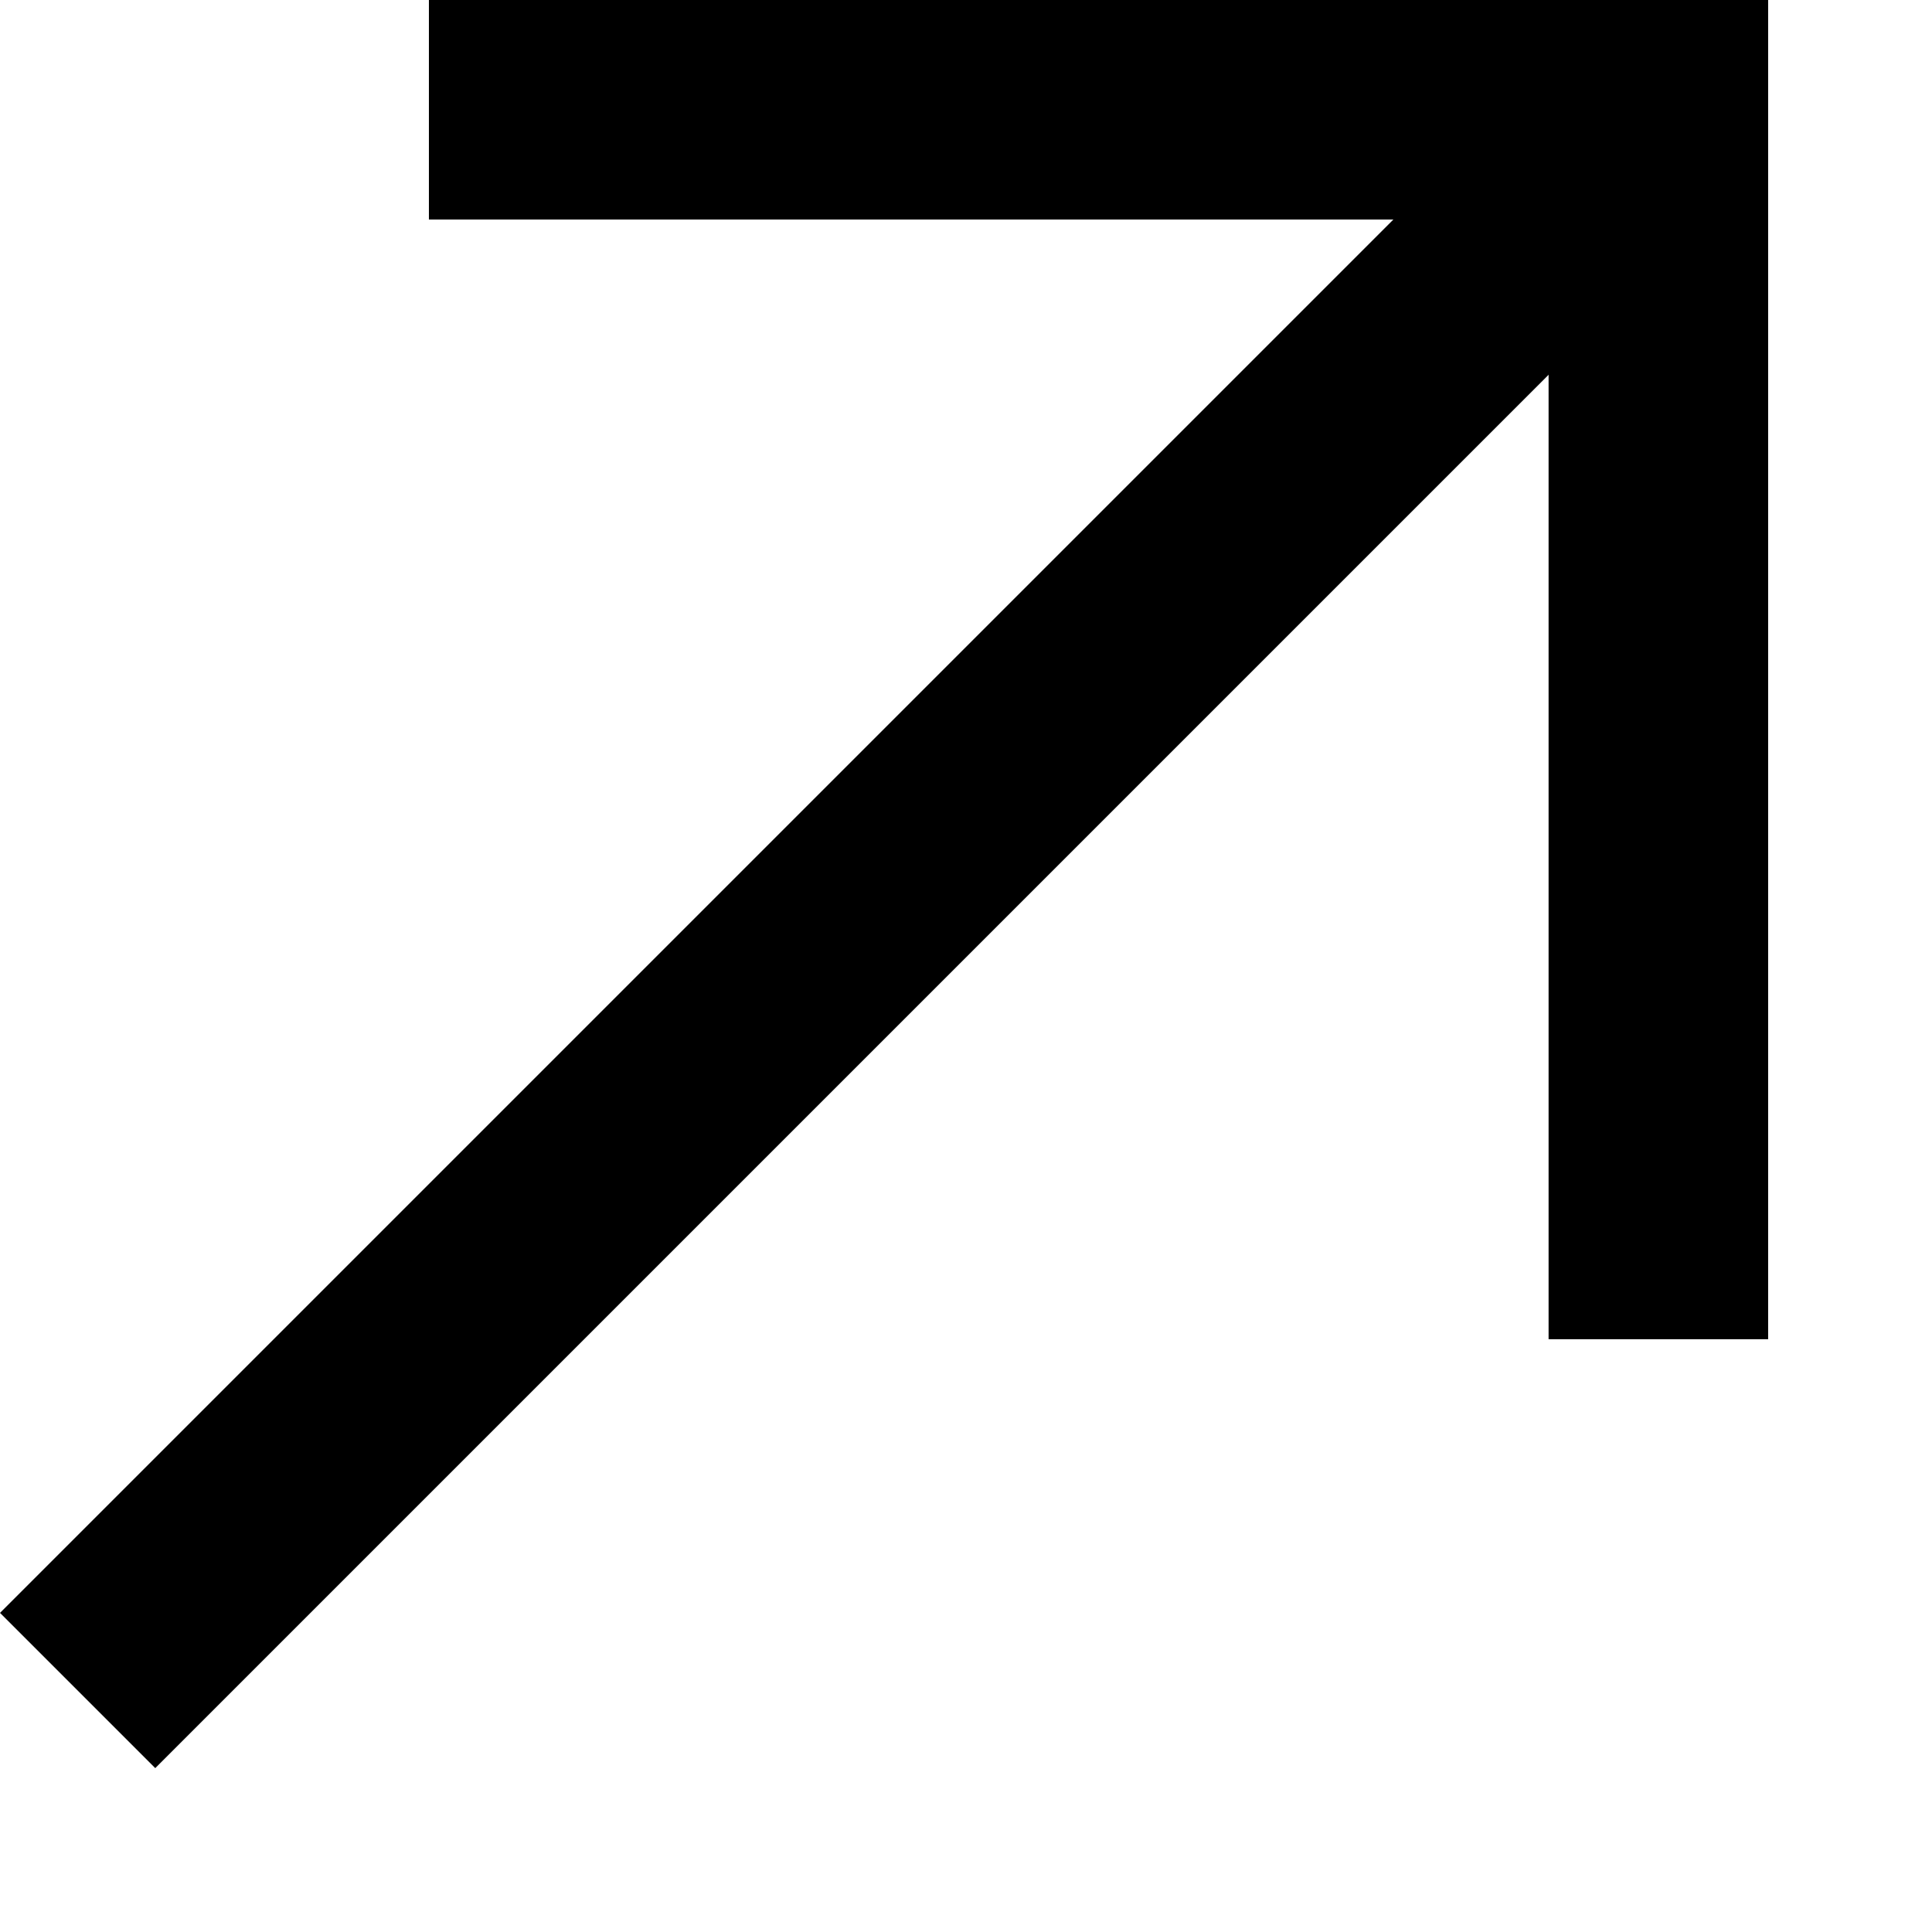 <svg width="11" height="11" viewBox="0 0 11 11" fill="none" xmlns="http://www.w3.org/2000/svg">
<path d="M2.442 0.625H9.442V7.625" stroke="black" stroke-width="1.25"/>
<path d="M0.442 9.625L9.442 0.625" stroke="black" stroke-width="1.25"/>
</svg>
